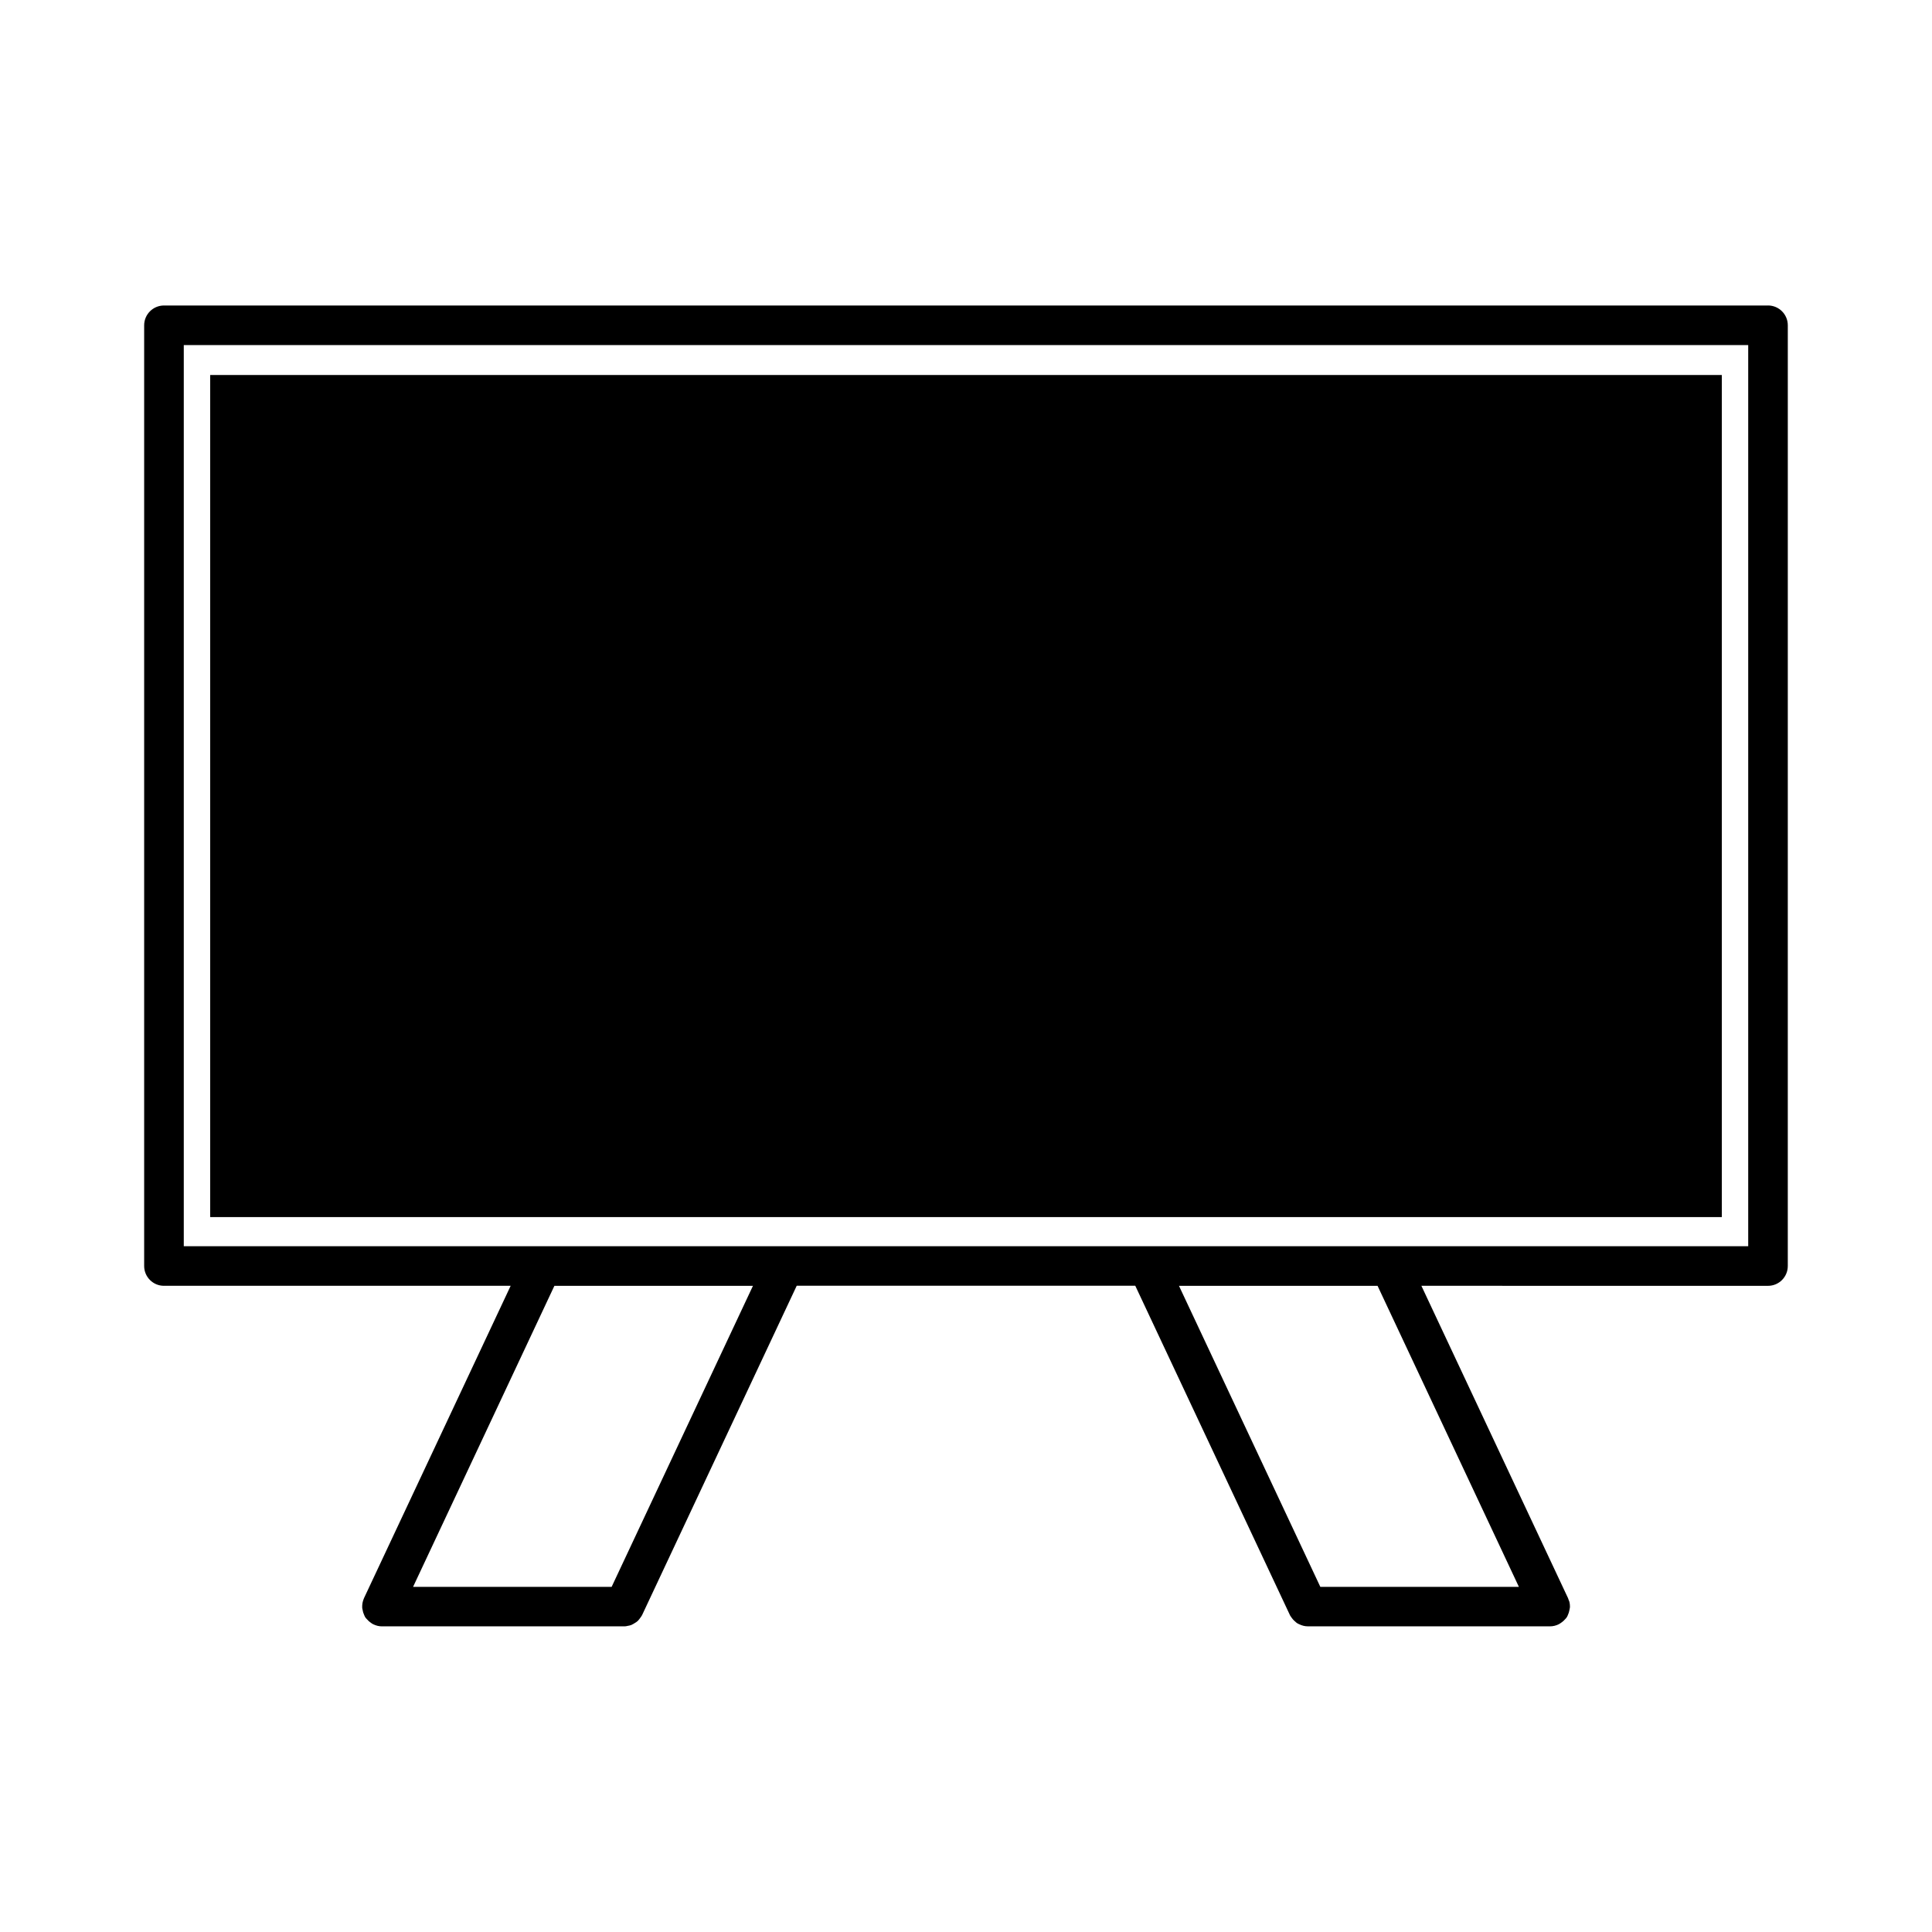 <?xml version="1.0" encoding="UTF-8"?>
<!-- Uploaded to: ICON Repo, www.iconrepo.com, Generator: ICON Repo Mixer Tools -->
<svg fill="#000000" width="800px" height="800px" version="1.1" viewBox="144 144 512 512" xmlns="http://www.w3.org/2000/svg">
 <g>
  <path d="m612.54 224.96h-425.09c-2.891 0-5.246 2.356-5.246 5.246v249.3c0 2.898 2.356 5.246 5.246 5.246h91.879l-38.867 82.773c-0.047 0.102-0.082 0.195-0.117 0.305-0.25 0.637-0.379 1.301-0.363 2.141 0.012 0.199 0.035 0.371 0.09 0.566 0.078 0.539 0.227 1.02 0.445 1.48 0.062 0.164 0.137 0.332 0.215 0.473 0.121 0.203 0.305 0.43 0.504 0.621 0.32 0.371 0.684 0.703 1.066 0.957 0.121 0.102 0.453 0.305 0.586 0.367 0.781 0.383 1.539 0.566 2.324 0.566h64.215c0.469 0 0.828-0.109 0.949-0.133 0.199-0.031 0.523-0.082 0.906-0.219 0.102-0.035 0.516-0.262 0.609-0.316 0.051-0.027 0.461-0.289 0.516-0.32 0.121-0.074 0.379-0.227 0.621-0.461 0.152-0.141 0.516-0.605 0.629-0.777 0.152-0.172 0.426-0.582 0.523-0.797l40.965-87.25h89.711l41.004 87.32c0.074 0.141 0.172 0.305 0.289 0.445 0.301 0.473 0.668 0.898 1.148 1.289 0.137 0.137 0.301 0.277 0.441 0.363 0.148 0.105 0.332 0.195 0.523 0.273 0.762 0.383 1.539 0.578 2.32 0.578h64.215c0.781 0 1.578-0.195 2.293-0.551 0.105-0.051 0.473-0.289 0.562-0.348 0.418-0.273 0.789-0.594 1.129-0.988 0.211-0.199 0.41-0.457 0.535-0.684 0.066-0.109 0.121-0.246 0.172-0.383 0.203-0.438 0.348-0.887 0.41-1.27 0.031-0.109 0.062-0.246 0.082-0.395 0.051-0.203 0.078-0.418 0.078-0.613 0-0.754-0.164-1.484-0.324-1.699-0.043-0.18-0.105-0.355-0.184-0.535l-38.863-82.777 91.852 0.008c2.898 0 5.246-2.348 5.246-5.246l0.004-249.31c0-2.891-2.352-5.25-5.25-5.25zm-306.45 339.57h-52.621l37.449-79.766h52.621zm240.43 0h-52.621l-37.457-79.766h52.629zm60.773-90.266h-414.59v-238.81h414.59z"/>
  <path d="m199.7 243.38h400.6v223.16h-400.6z"/>
 </g>
</svg>